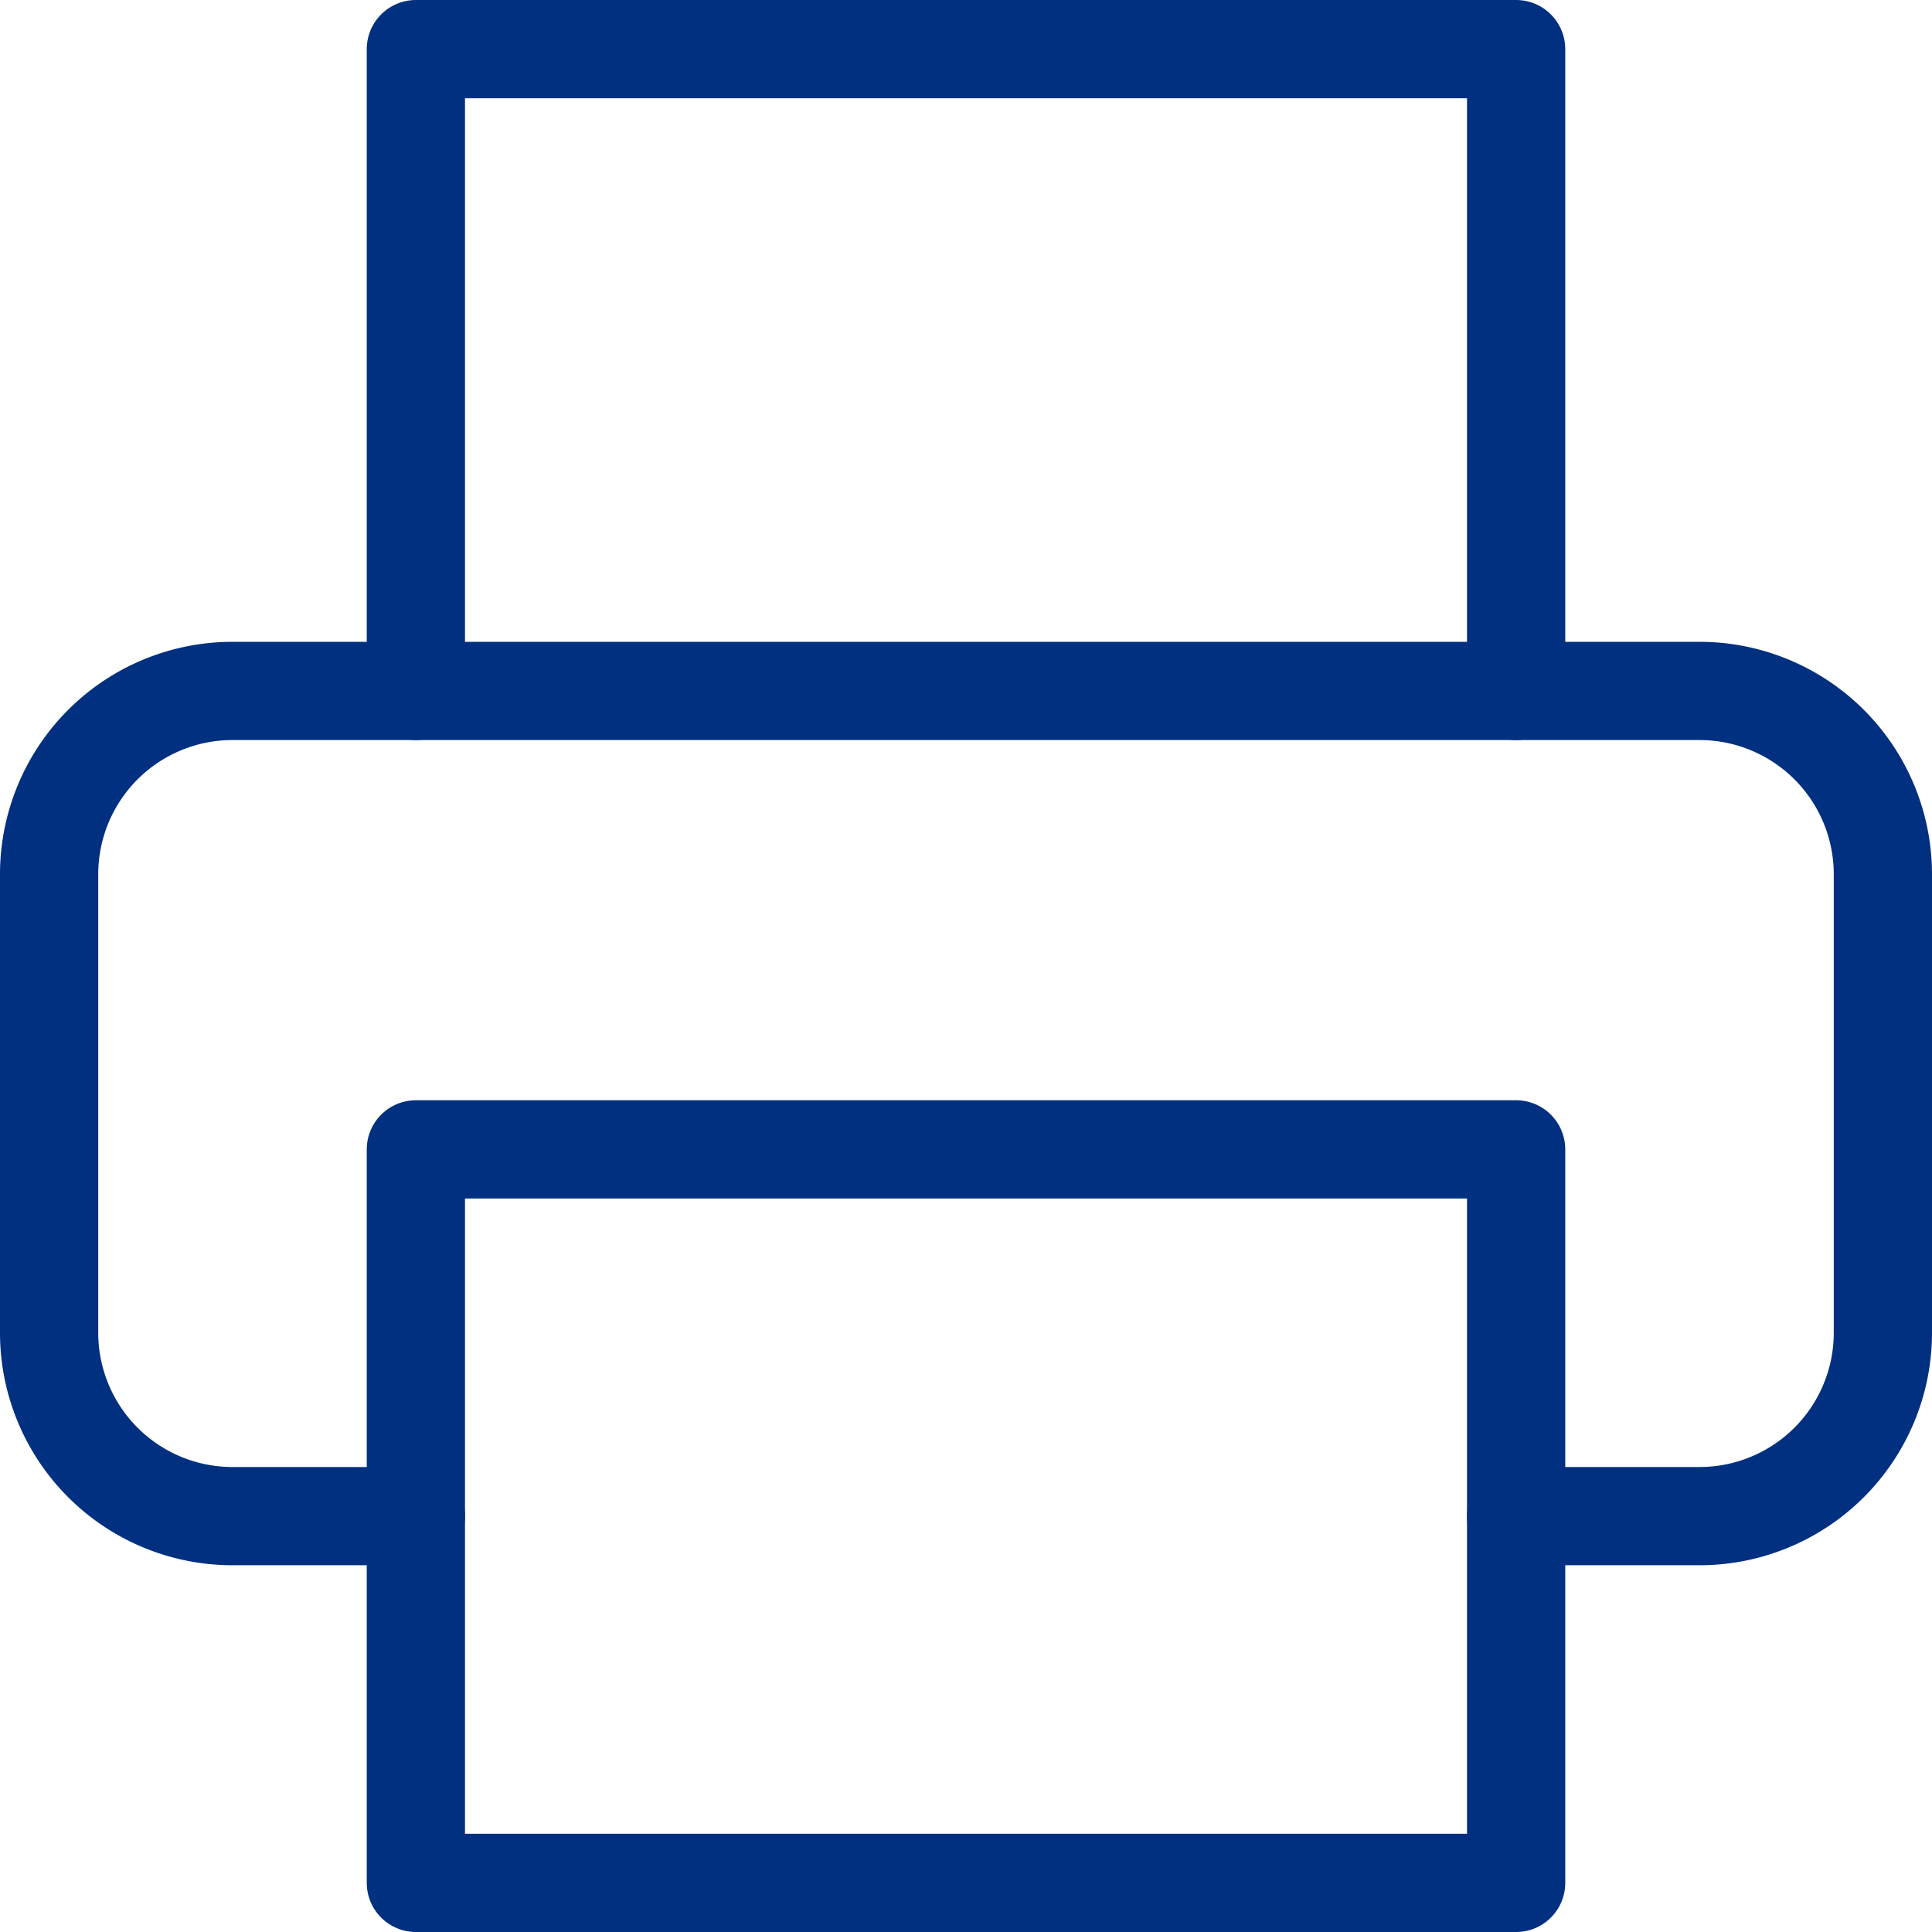 <svg xmlns="http://www.w3.org/2000/svg" width="29.5" height="29.5" viewBox="0 0 29.5 29.5">
    <g data-name="Icon feather-printer">
        <path data-name="Trazado 7993" d="M9 12.8V3h16.8v9.8" transform="translate(-2.65 -2.25)" style="fill:none;stroke:#013080;stroke-linecap:round;stroke-linejoin:round;stroke-width:1.5px"/>
        <path data-name="Trazado 7994" d="M8.6 26.1H5.8A2.8 2.8 0 0 1 3 23.3v-7a2.8 2.8 0 0 1 2.8-2.8h22.4a2.8 2.8 0 0 1 2.8 2.8v7a2.8 2.8 0 0 1-2.8 2.8h-2.8" transform="translate(-2.25 -2.95)" style="fill:none;stroke:#013080;stroke-linecap:round;stroke-linejoin:round;stroke-width:1.5px"/>
        <path data-name="Trazado 7995" d="M9 21h16.8v11.2H9z" transform="translate(-2.65 -3.45)" style="fill:none;stroke:#013080;stroke-linecap:round;stroke-linejoin:round;stroke-width:1.5px"/>
    </g>
</svg>

